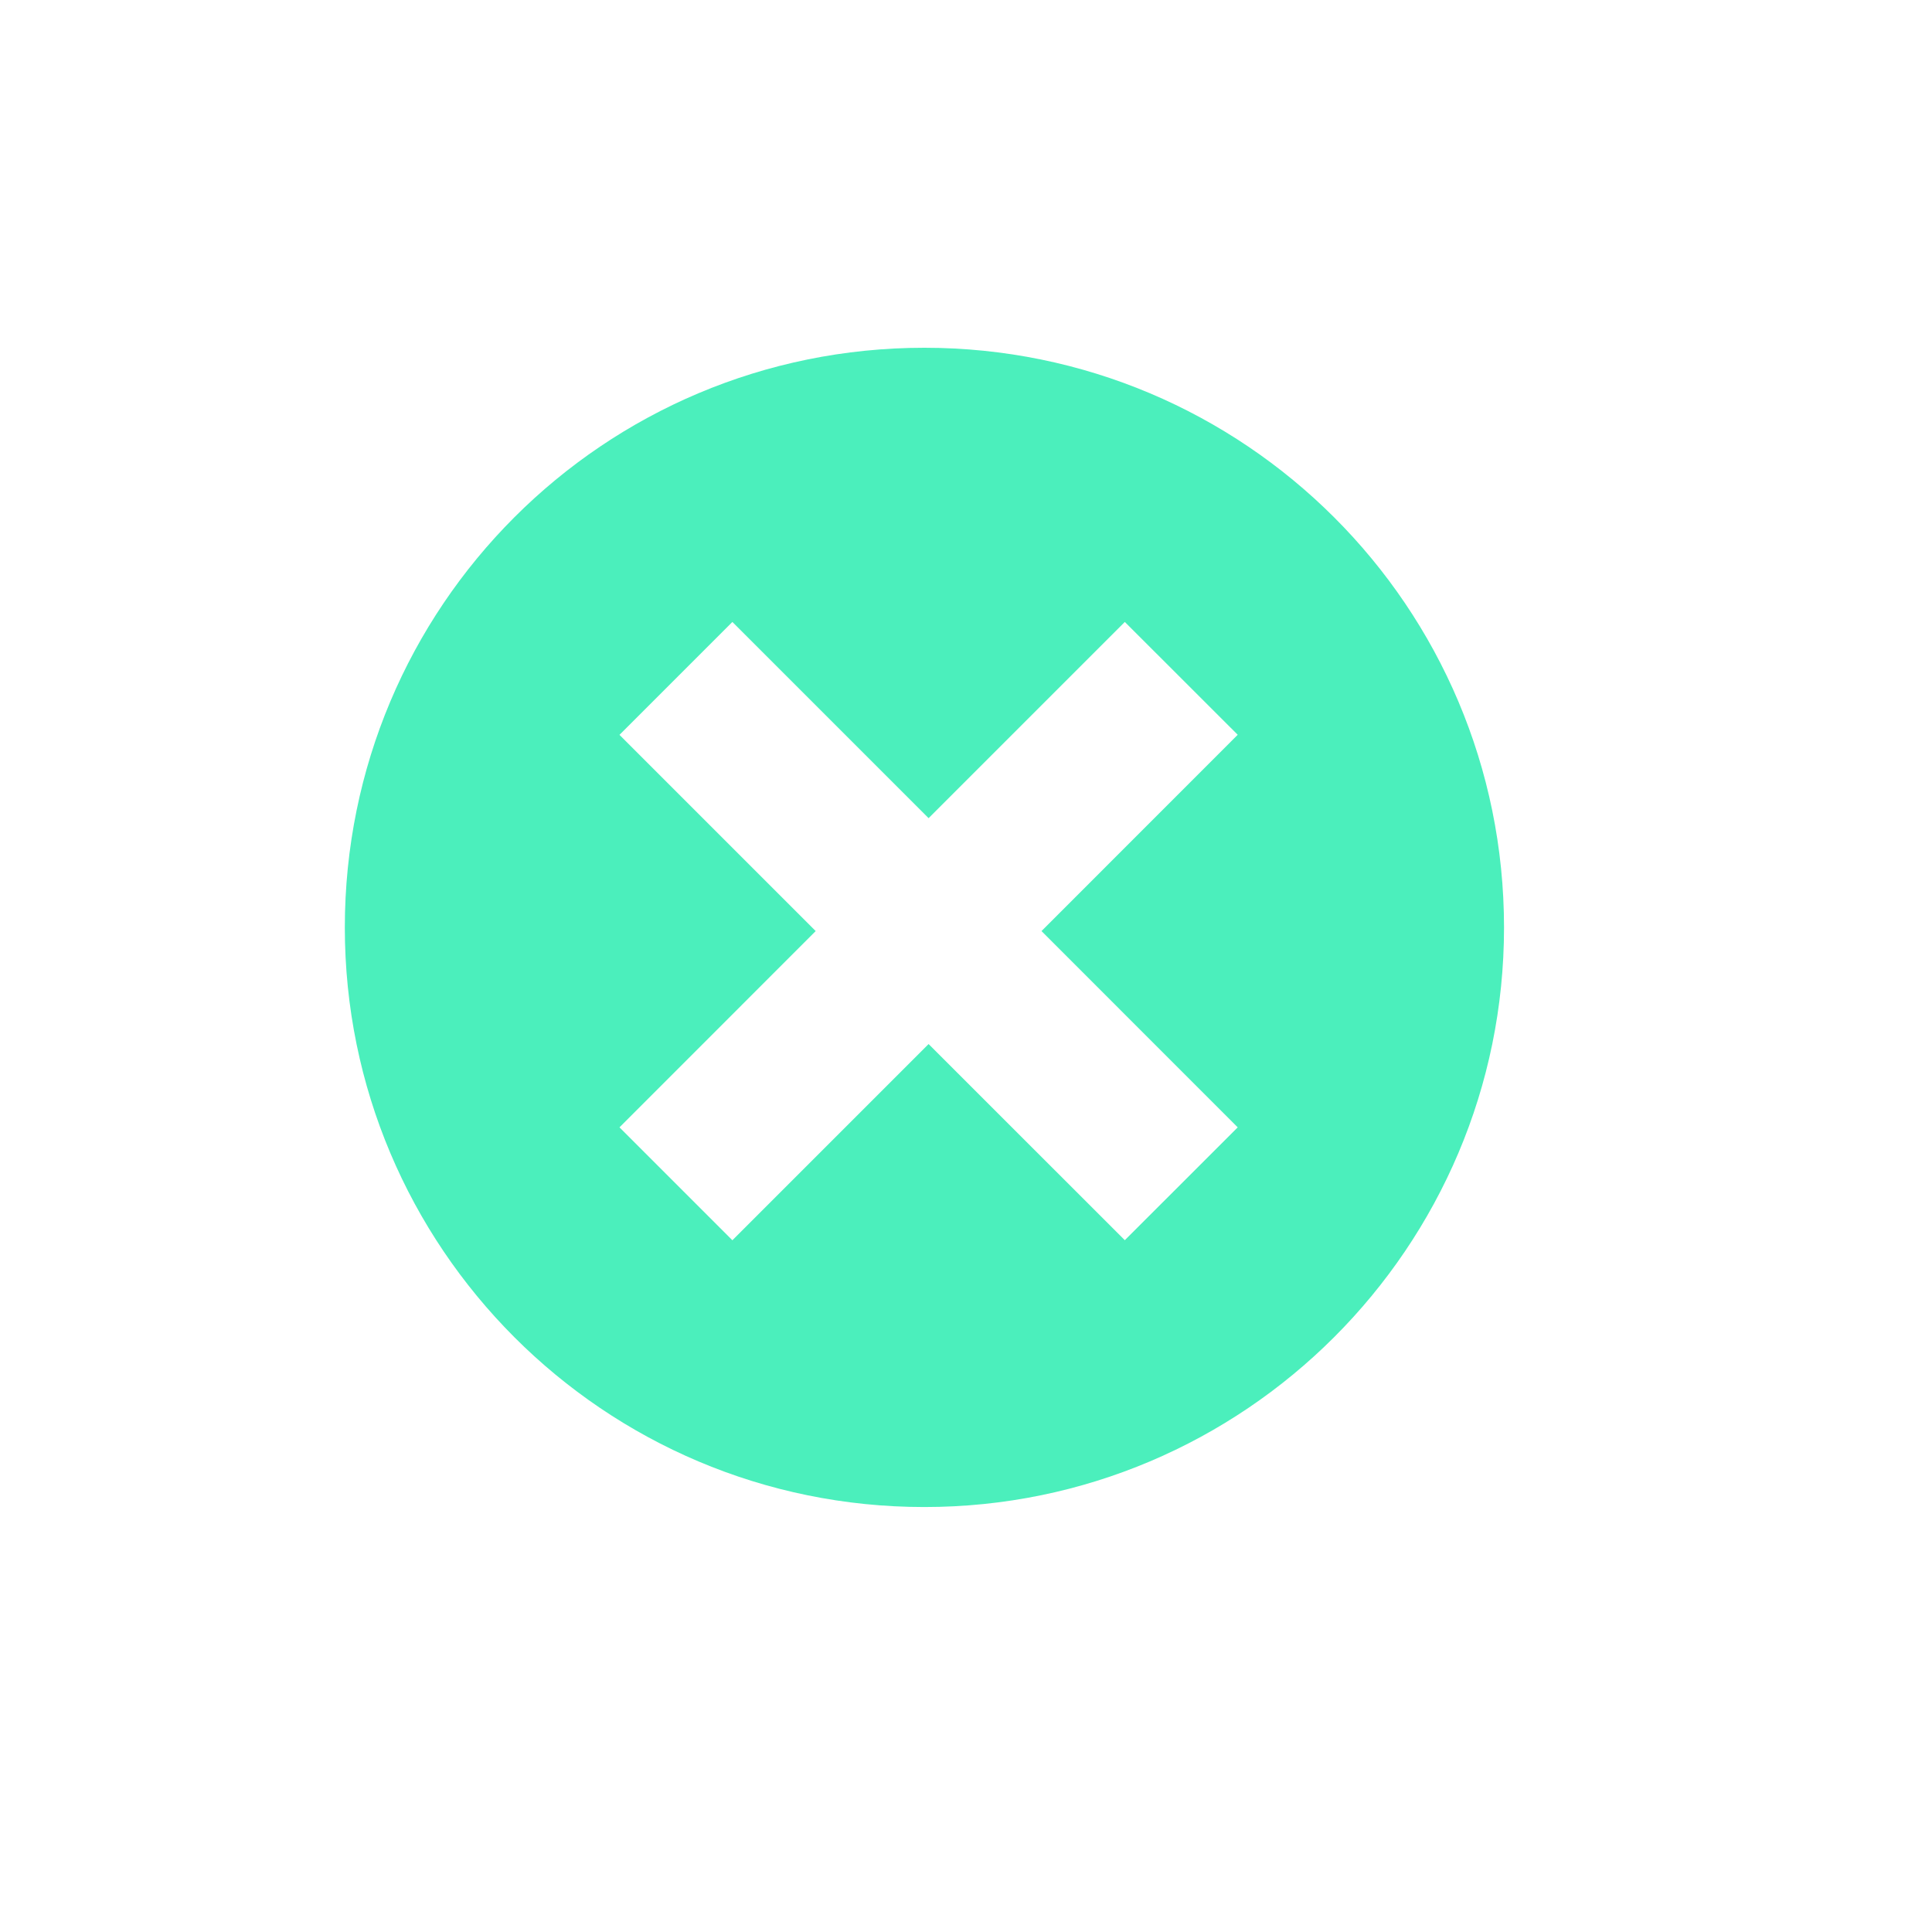 <?xml version="1.0" encoding="utf-8"?>
<!-- Generator: Adobe Illustrator 16.0.0, SVG Export Plug-In . SVG Version: 6.00 Build 0)  -->
<!DOCTYPE svg PUBLIC "-//W3C//DTD SVG 1.0//EN" "http://www.w3.org/TR/2001/REC-SVG-20010904/DTD/svg10.dtd">
<svg version="1.0" id="Calque_1" xmlns="http://www.w3.org/2000/svg" xmlns:xlink="http://www.w3.org/1999/xlink" x="0px" y="0px"
	 width="25px" height="25px" viewBox="0 0 25 25" enable-background="new 0 0 25 25" xml:space="preserve">
<path fill="#4BEFBC" d="M11.961,4.5c-4.15,0-7.499,3.351-7.499,7.502c0,4.137,3.349,7.499,7.499,7.499
	c4.139,0,7.501-3.362,7.501-7.499C19.462,7.851,16.1,4.5,11.961,4.5z M16.016,14.588l-1.461,1.46l-2.539-2.538l-2.539,2.539
	l-1.461-1.461l2.539-2.54L8.016,9.509l1.461-1.461l2.539,2.539l2.539-2.539l1.461,1.46l-2.539,2.54L16.016,14.588z"/>
</svg>
